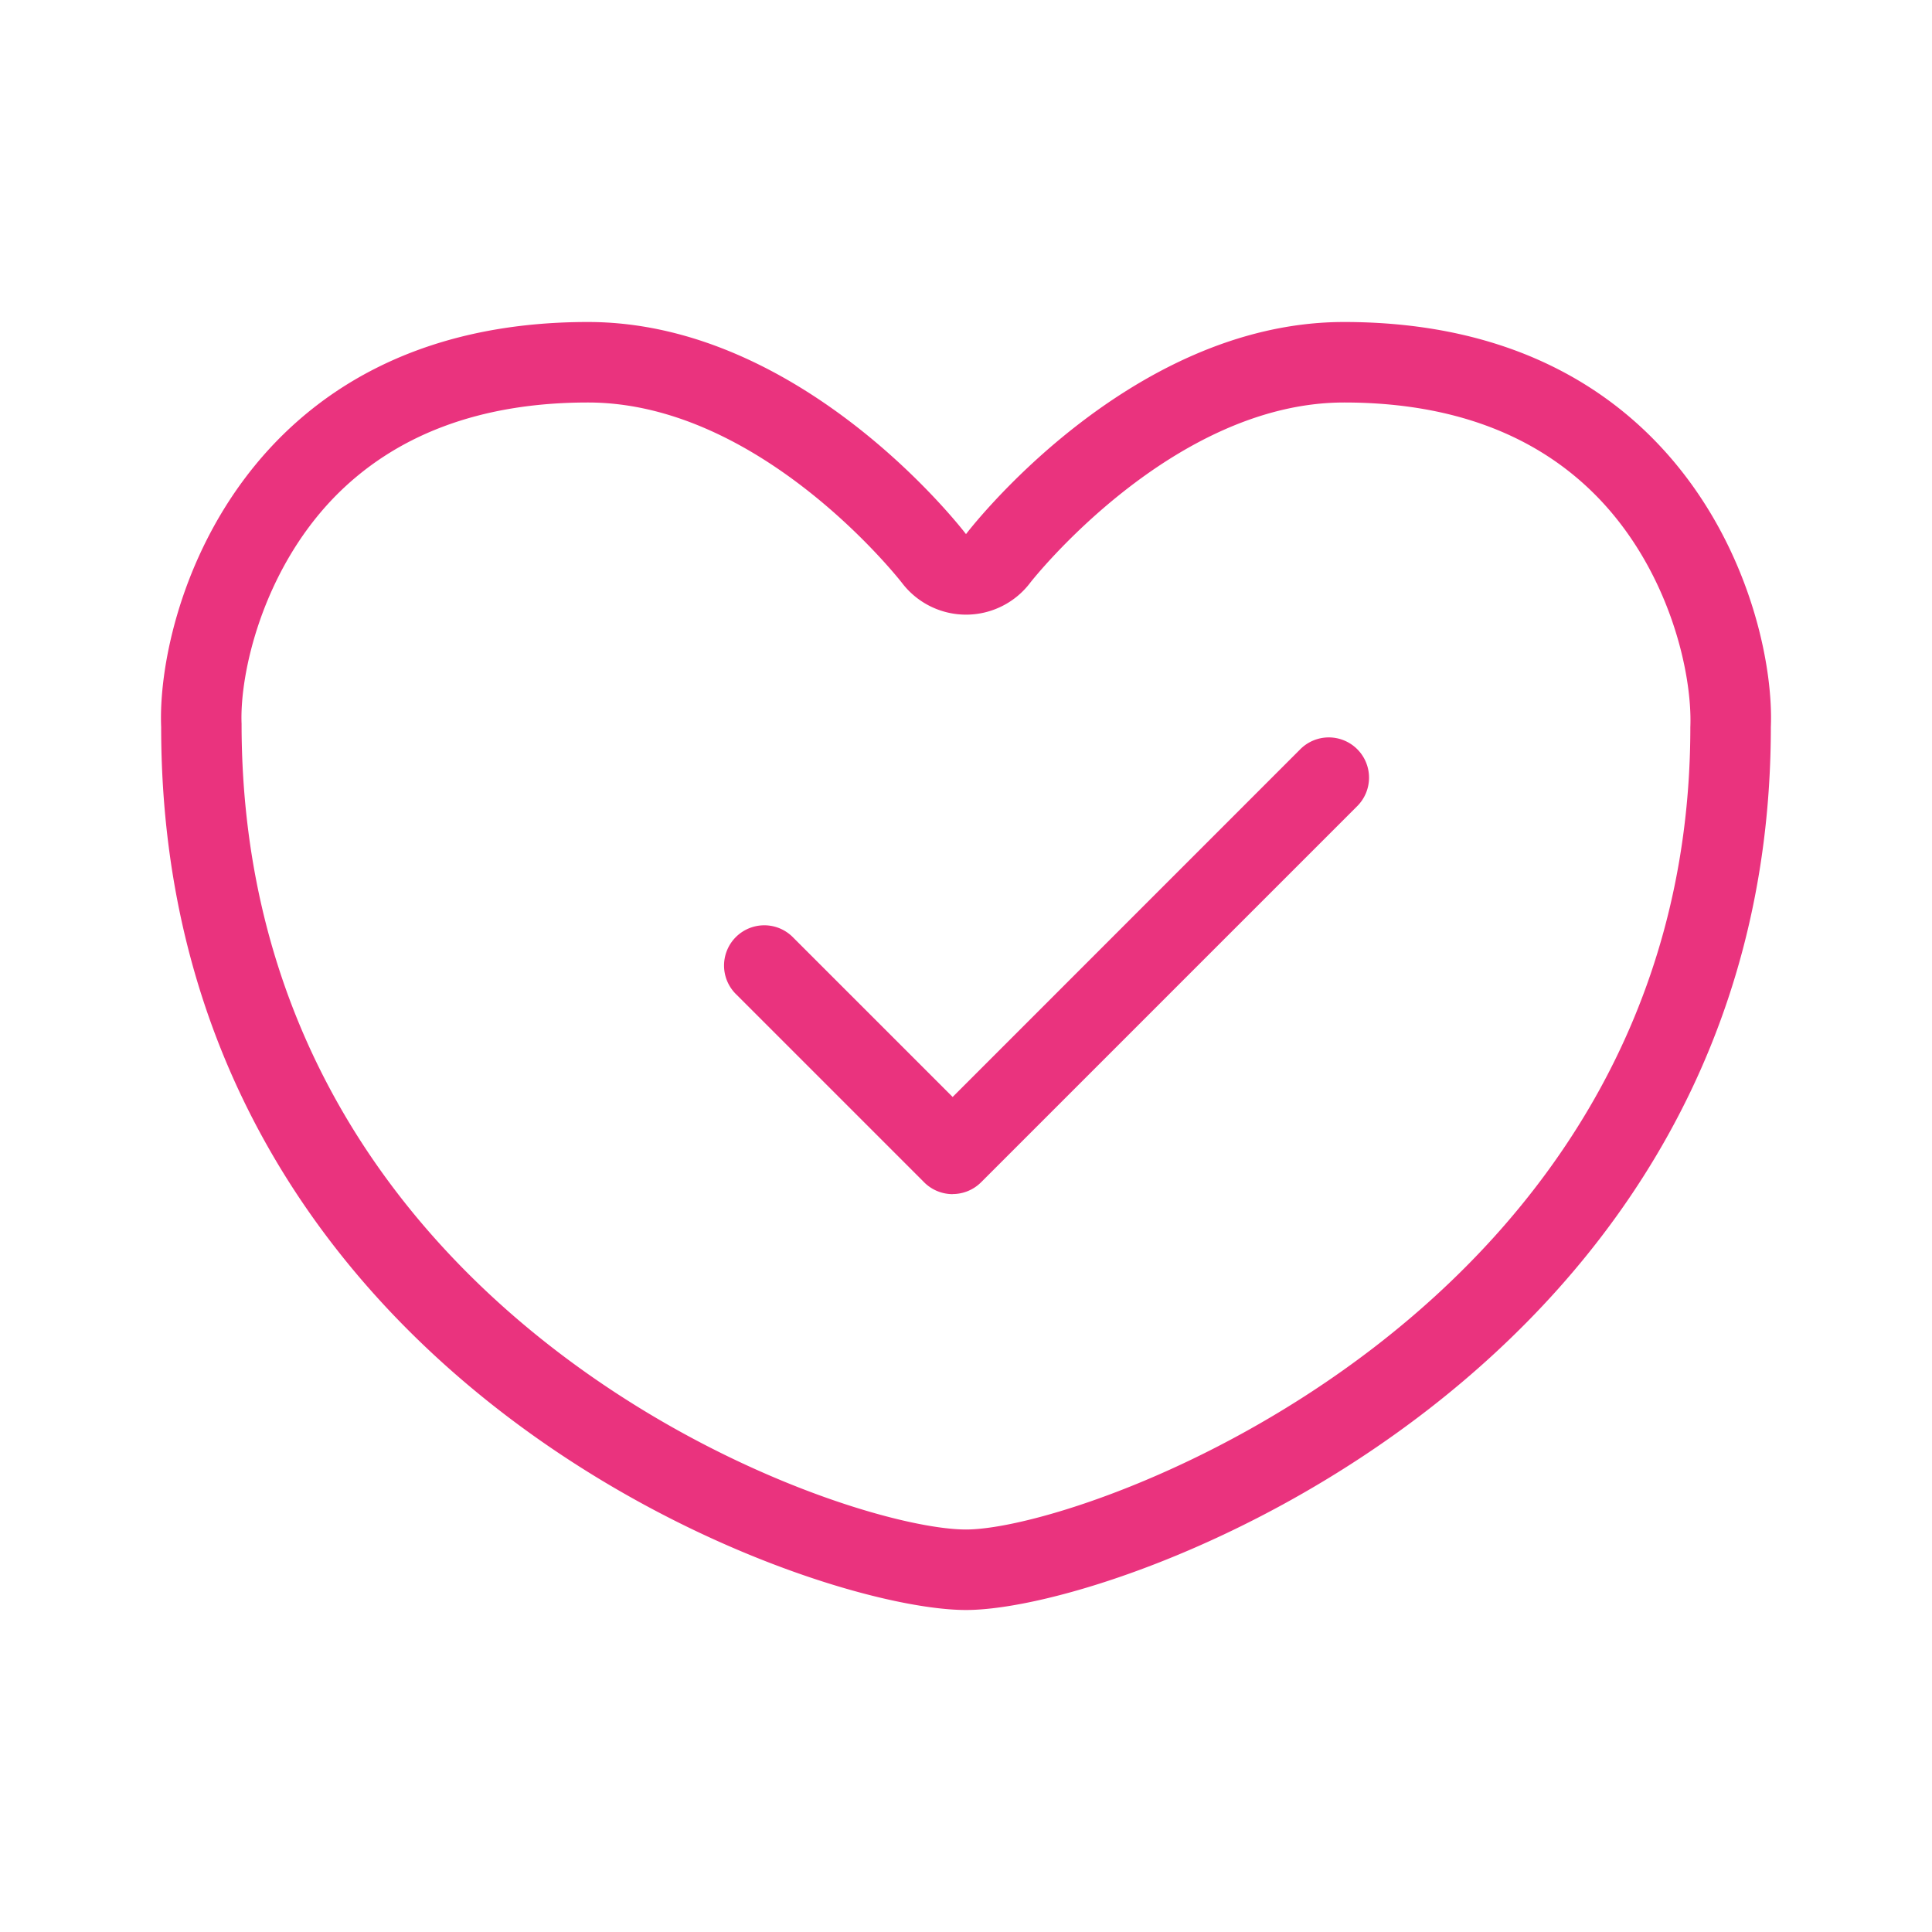 <?xml version="1.0" encoding="UTF-8"?> <svg xmlns="http://www.w3.org/2000/svg" xmlns:xlink="http://www.w3.org/1999/xlink" xmlns:svgjs="http://svgjs.com/svgjs" width="512" height="512" x="0" y="0" viewBox="0 0 24 24" style="enable-background:new 0 0 512 512" xml:space="preserve" class=""> <g> <path d="M16.696 5c1.341 0 2.406.402 3.166 1.193.88.918 1.162 2.176 1.136 2.84C20.998 16.285 13.526 19 12 19c-1.588 0-8.998-2.597-8.999-10.008-.025-.623.257-1.882 1.137-2.8C4.898 5.403 5.963 5 7.304 5c2.155 0 3.884 2.22 3.9 2.24a1 1 0 0 0 1.593 0c.017-.023 1.76-2.24 3.899-2.24m0-1C14 4 12 6.635 12 6.635S10 4 7.304 4c-4.307 0-5.36 3.593-5.302 5.032C2.002 17.14 10 20 12 20s9.998-3 9.998-10.968C22.057 7.593 21.002 4 16.696 4z" fill="#ea337e" data-original="#000000" class=""></path> <path d="M11.834 14.834a.5.5 0 0 1-.354-.147l-2.333-2.333a.5.5 0 1 1 .707-.707l1.98 1.98 4.313-4.314a.5.5 0 1 1 .707.707l-4.667 4.667a.5.5 0 0 1-.353.146z" fill="#ea337e" data-original="#000000" class=""></path> </g> </svg> 